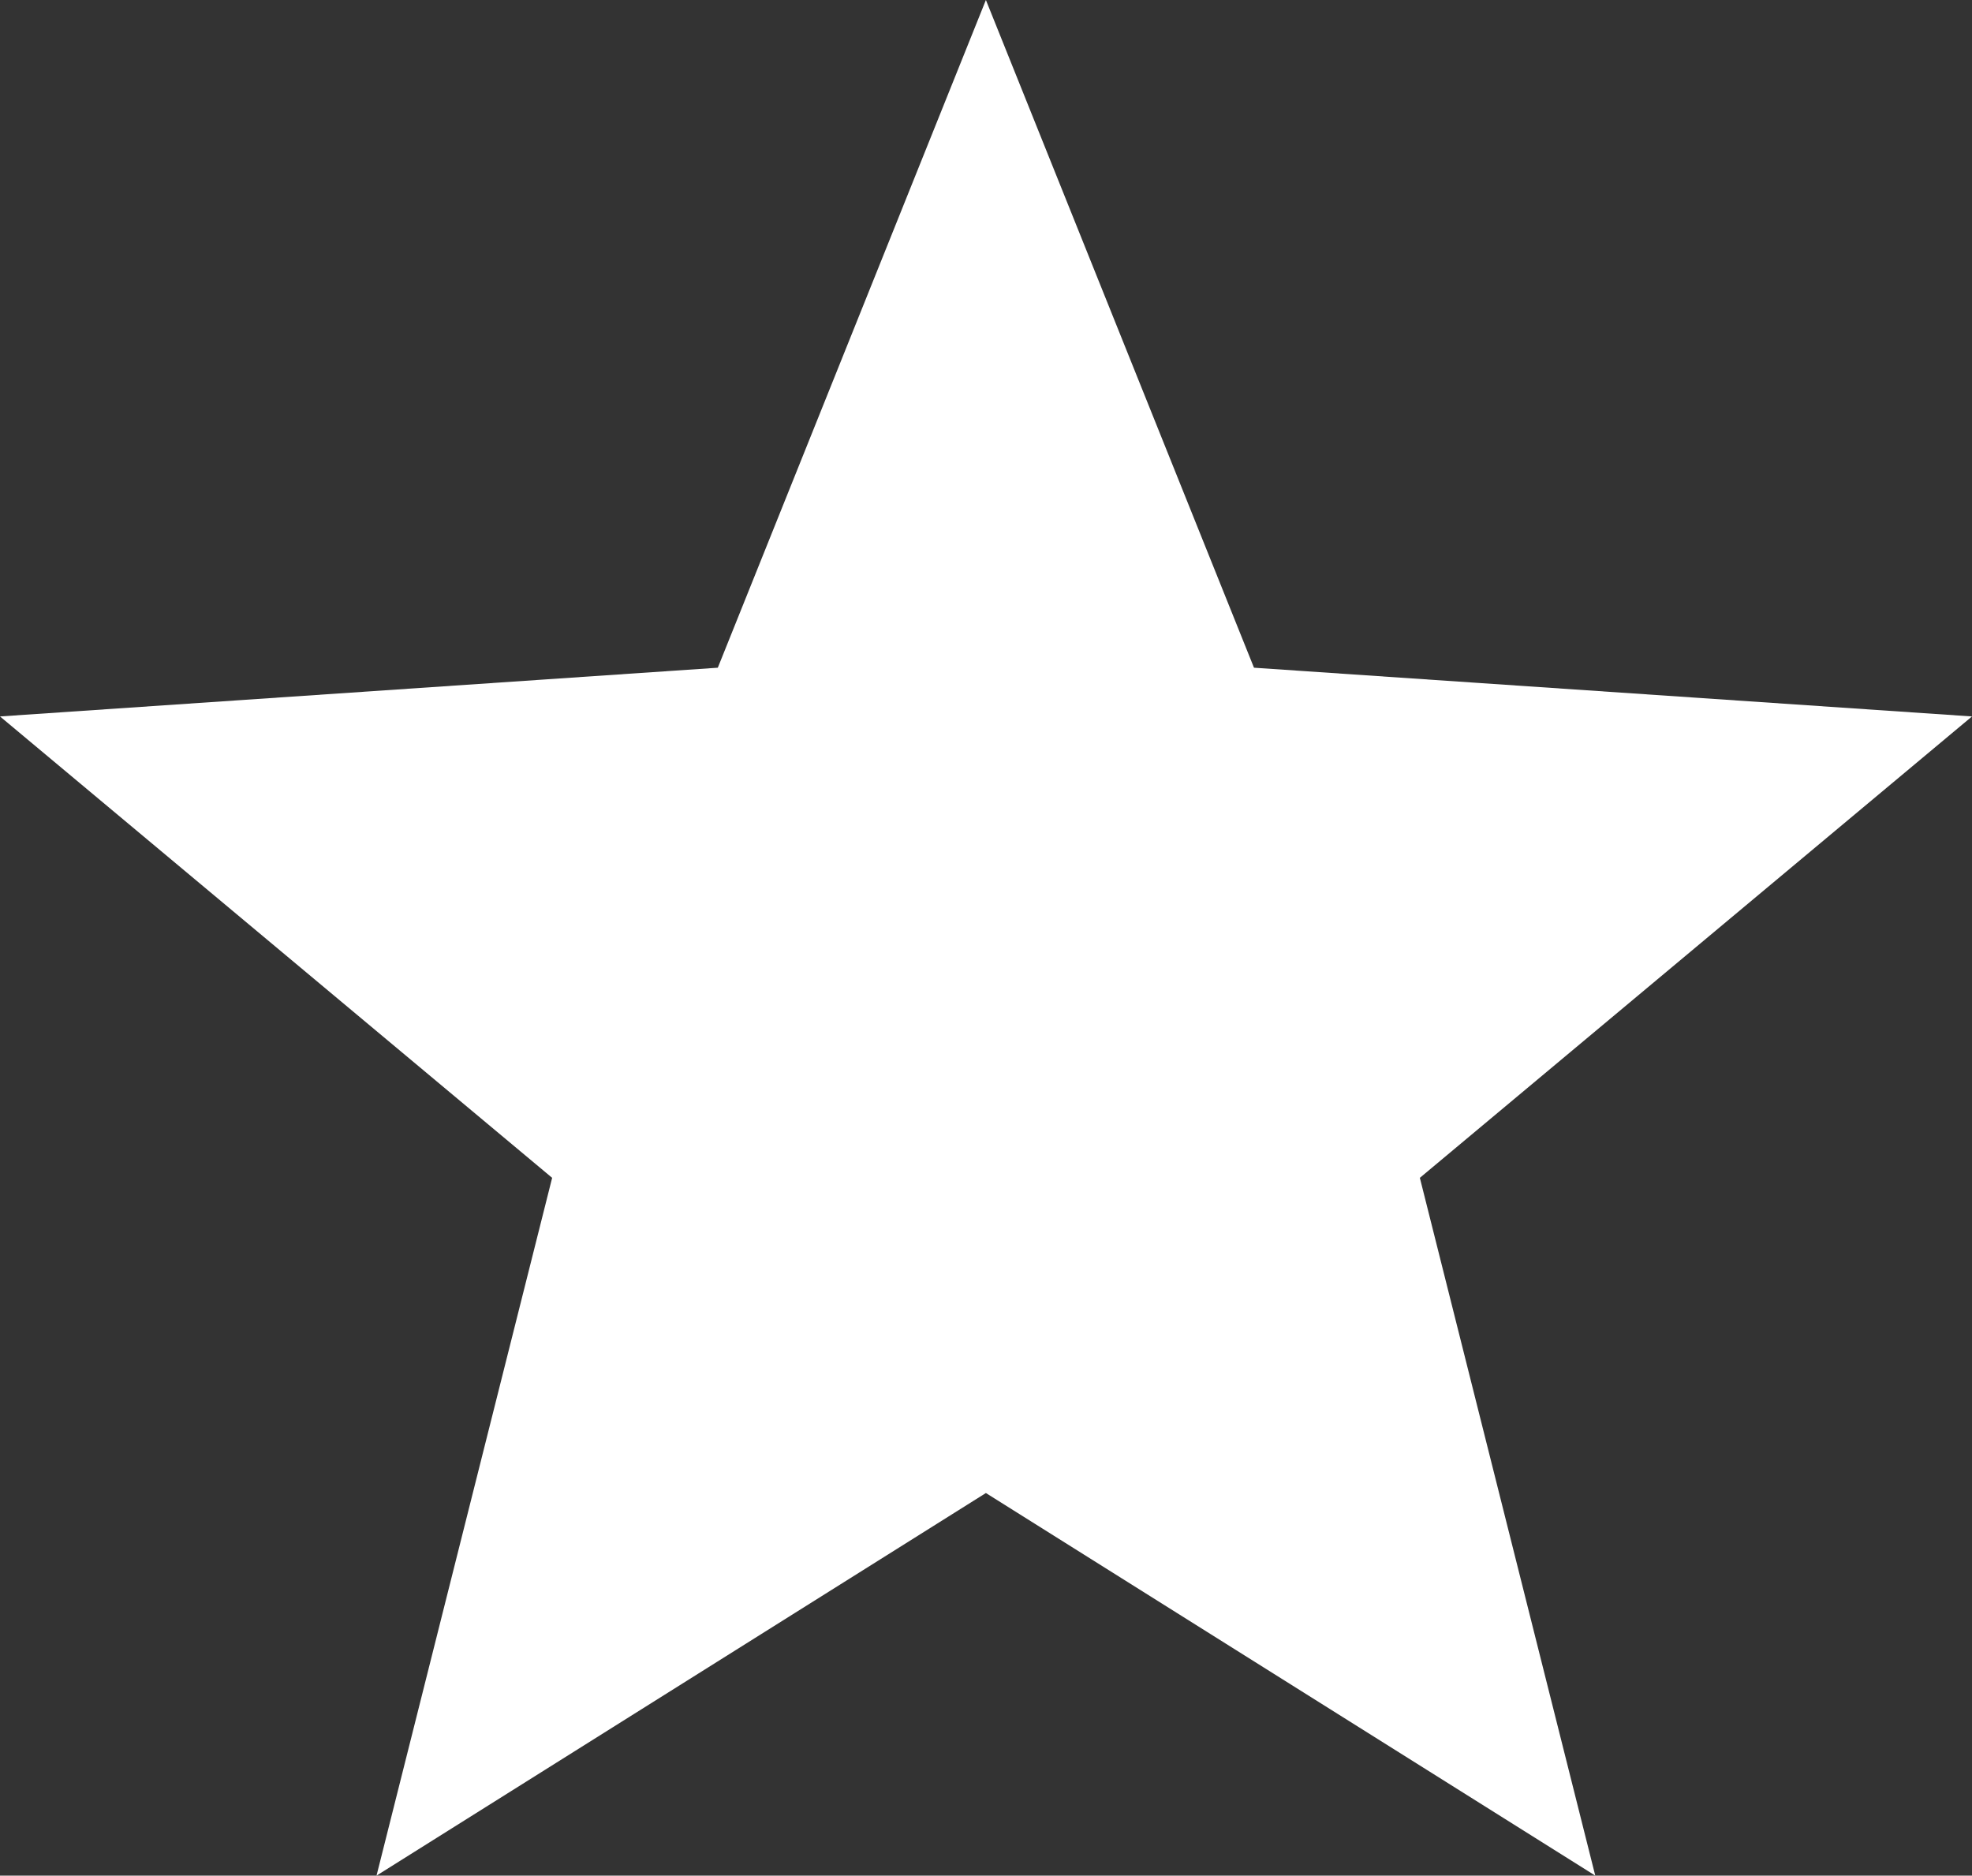 <?xml version="1.0" encoding="UTF-8"?>
<svg xmlns="http://www.w3.org/2000/svg" version="1.1" viewBox="0 0 95.11 90.45">
  <rect x="0" y="0" width="95.11" height="90.45" fill="#333333" stroke="none"/>
  <defs>
    <style>
      .cls-1 {
        fill: #fff;
      }
    </style>
  </defs>
  <!-- Generator: Adobe Illustrator 28.7.1, SVG Export Plug-In . SVG Version: 1.2.0 Build 142)  -->
  <g>
    <g id="Layer_1">
      <polygon class="cls-1" points="95.11 34.55 60.48 32.2 47.55 -0 34.62 32.2 0 34.55 26.63 56.8 18.16 90.45 47.55 72 76.94 90.45 68.48 56.8 95.11 34.55"/>
    </g>
  </g>
</svg>